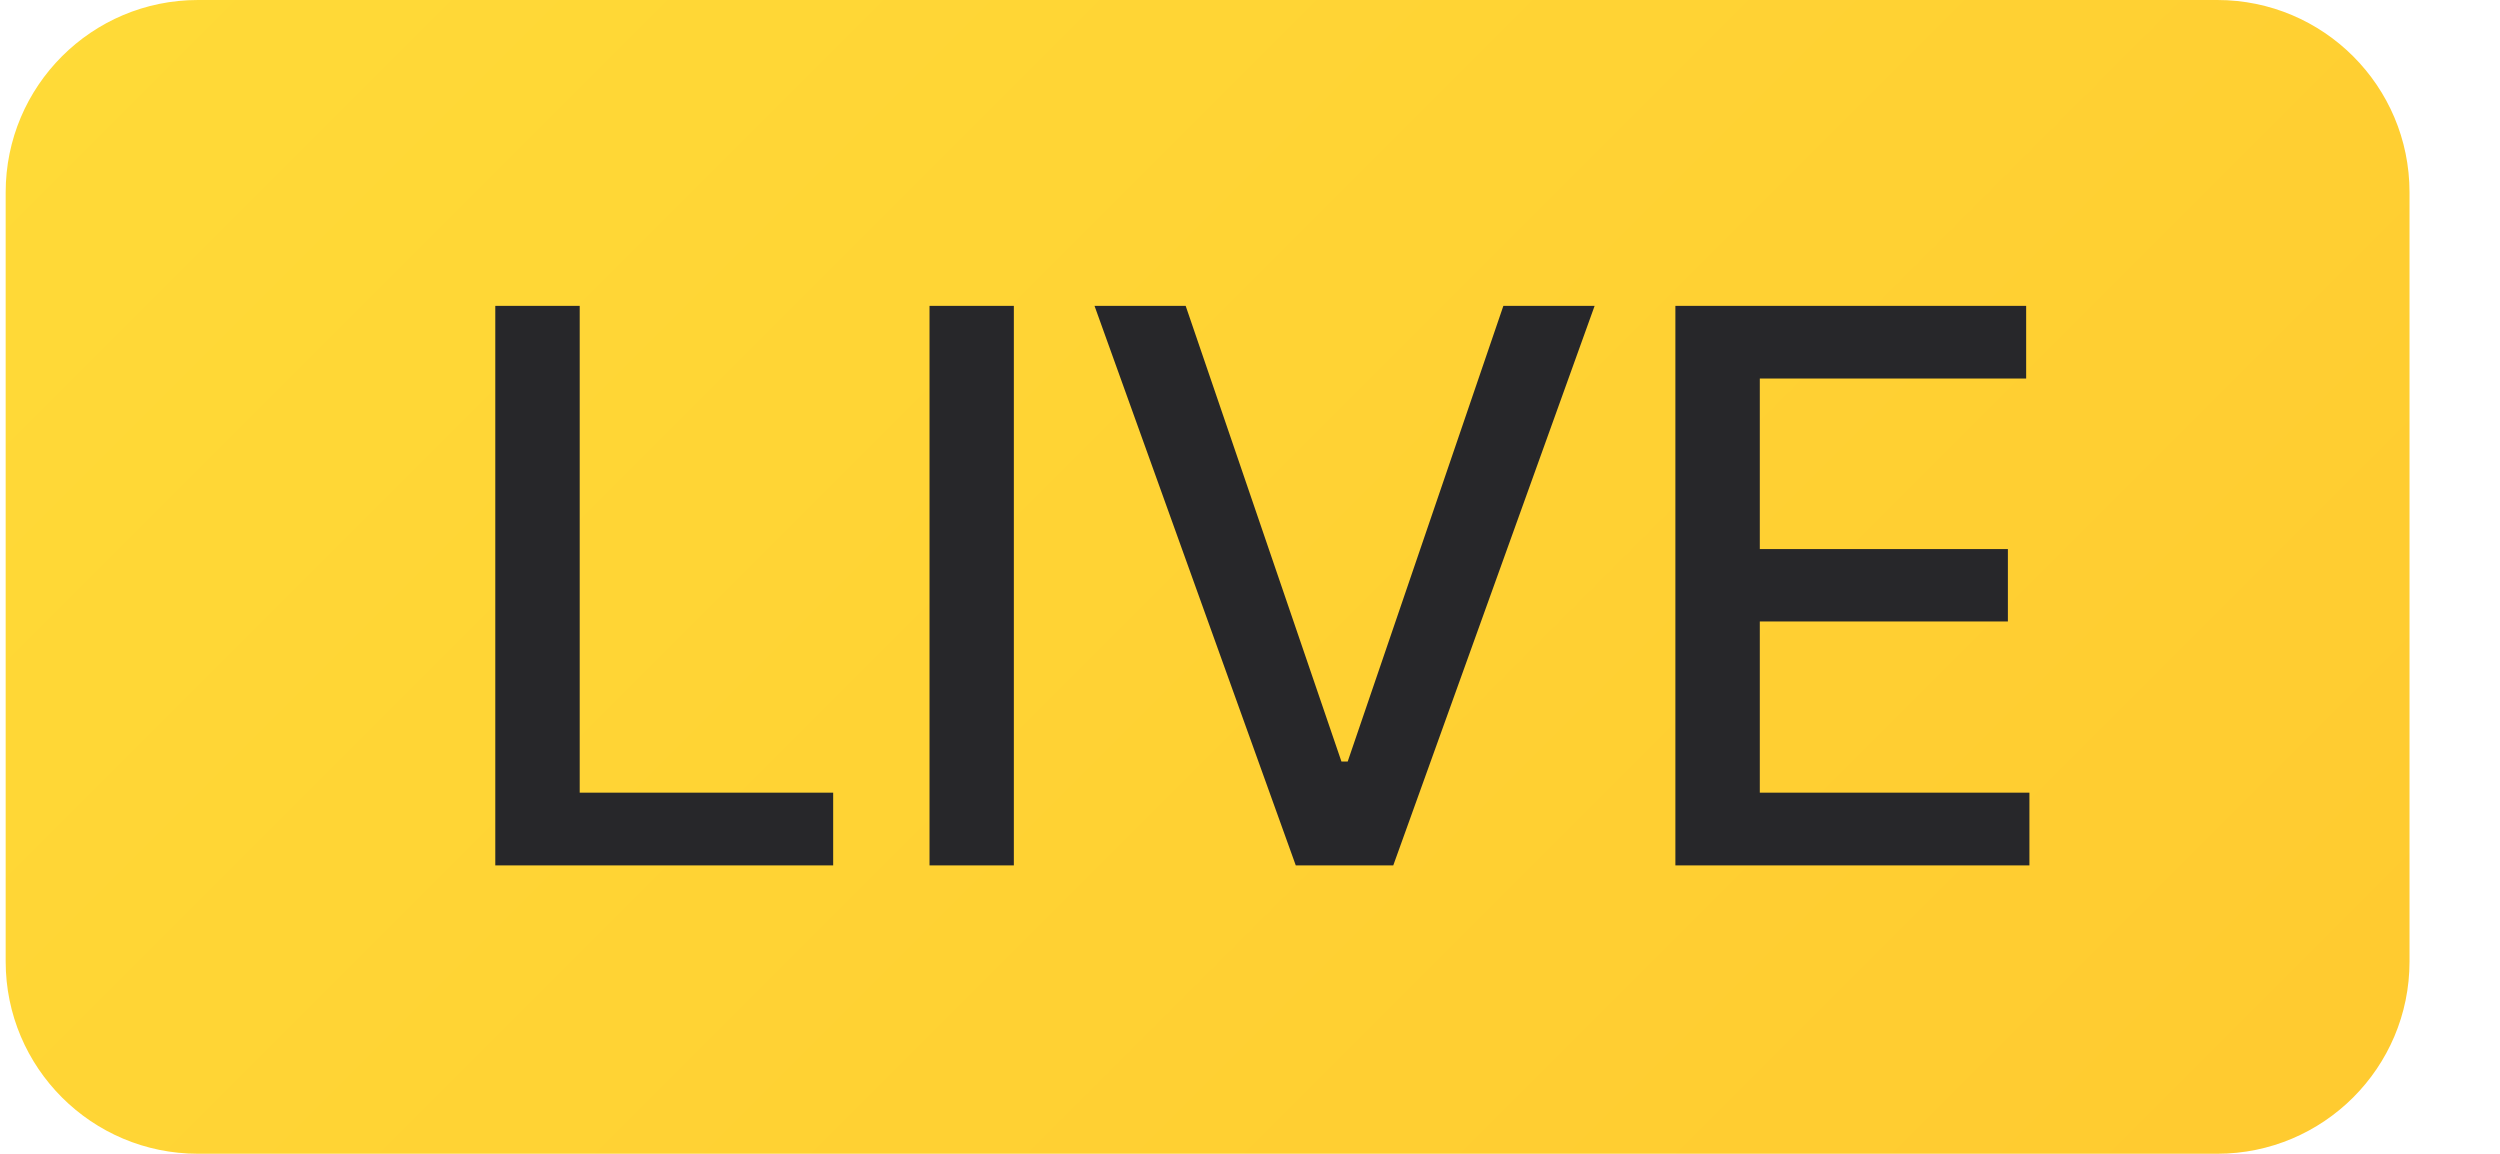 <svg width="26" height="12" viewBox="0 0 26 12" fill="none" xmlns="http://www.w3.org/2000/svg">
<path d="M0.059 2C0.059 0.895 0.954 -0 2.059 -0L23.059 -0C24.163 -0 25.059 0.895 25.059 2V10C25.059 11.104 24.163 11.999 23.059 11.999L2.059 11.999C0.954 11.999 0.059 11.104 0.059 10L0.059 2Z" fill="url(#paint0_linear_14240_3141)"/>
<path d="M5.151 9L5.151 3.181H6.029L6.029 8.244H8.665V9H5.151ZM10.544 3.181V9H9.667V3.181L10.544 3.181ZM12.331 3.181L13.951 7.92H14.016L15.635 3.181H16.584L14.49 9H13.476L11.383 3.181H12.331ZM17.424 9V3.181L21.072 3.181V3.937H18.302V5.71H20.882V6.463H18.302V8.244H21.106V9H17.424Z" fill="#27272A"/>
<defs>
<linearGradient id="paint0_linear_14240_3141" x1="-0.941" y1="-0" x2="17.059" y2="18" gradientUnits="userSpaceOnUse">
<stop stop-color="#FFDB38"/>
<stop offset="1" stop-color="#FFCB30"/>
</linearGradient>
</defs>
</svg>
